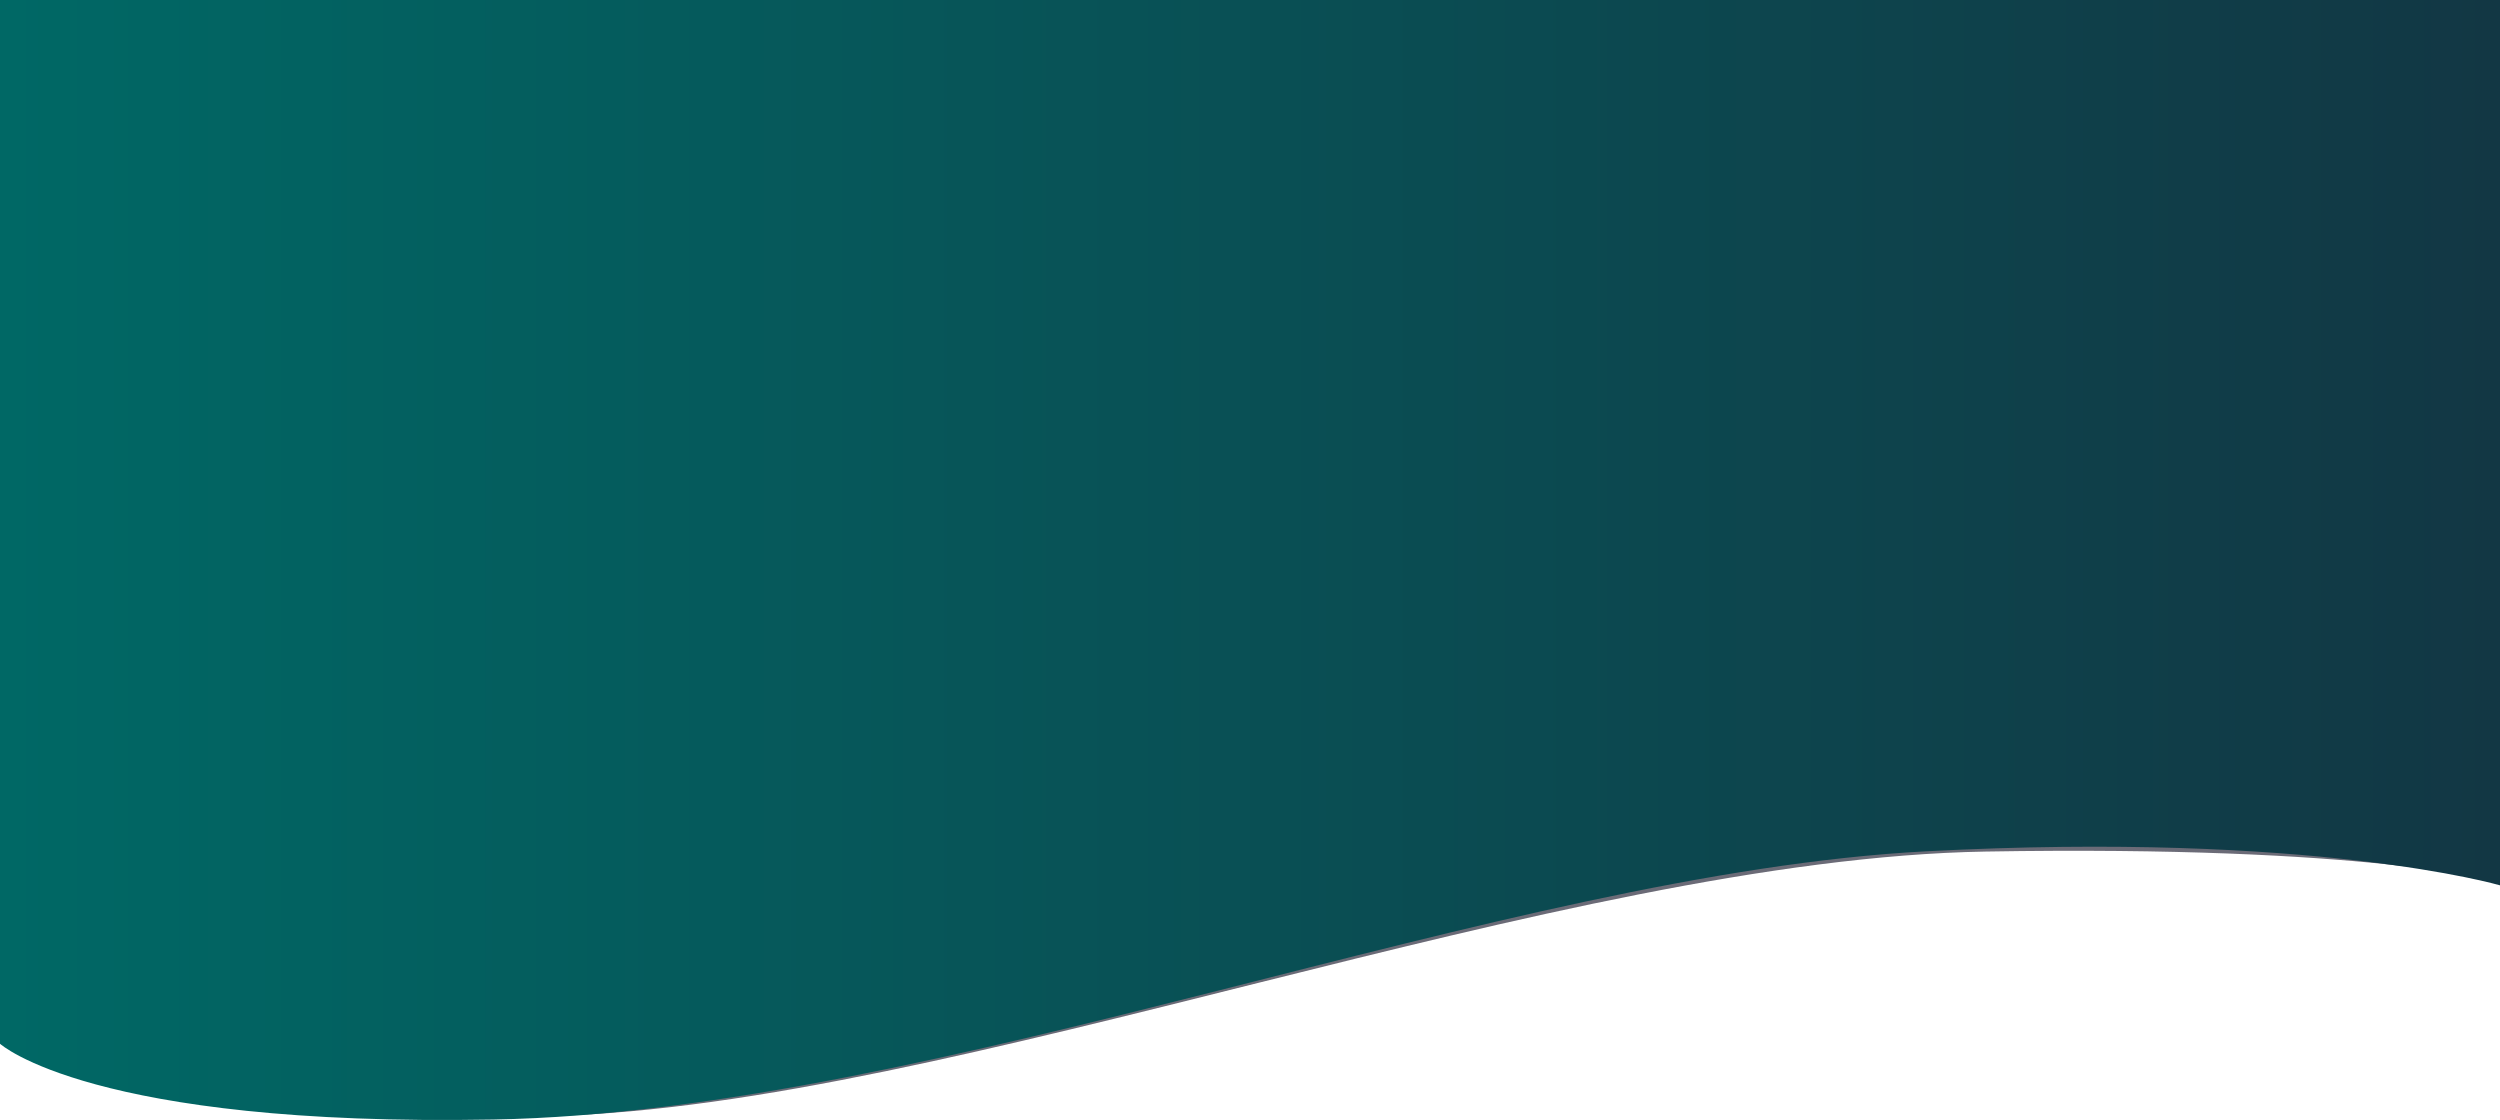 <svg viewBox="0 0 1920 860.2" xmlns="http://www.w3.org/2000/svg" xmlns:xlink="http://www.w3.org/1999/xlink"><filter id="a" name="AI_GaussianBlur_4"><feGaussianBlur stdDeviation="4"/></filter><linearGradient id="b" gradientUnits="userSpaceOnUse" x1="180.7" x2="2100.7" y1="430.1" y2="430.1"><stop offset="0" stop-color="#006865"/><stop offset="1" stop-color="#123744"/></linearGradient><g filter="url(#a)" opacity=".6"><path d="m2097.7 605v72s-97-28-392-23c-326.89 5.54-793.24 195-1100 203-309 5.72-415-63.37-415-63.37v-46.63l410 60 998-211z" fill="#08081c" transform="translate(-180.7)"/></g><path d="m2100.7 0v679.93s-143.22-41.82-440.7-26.13c-326.3 17.2-757.89 199.7-1100.35 206-309 5.72-378.95-58.2-378.95-58.2v-801.6z" fill="url(#b)" transform="translate(-180.7)"/></svg>